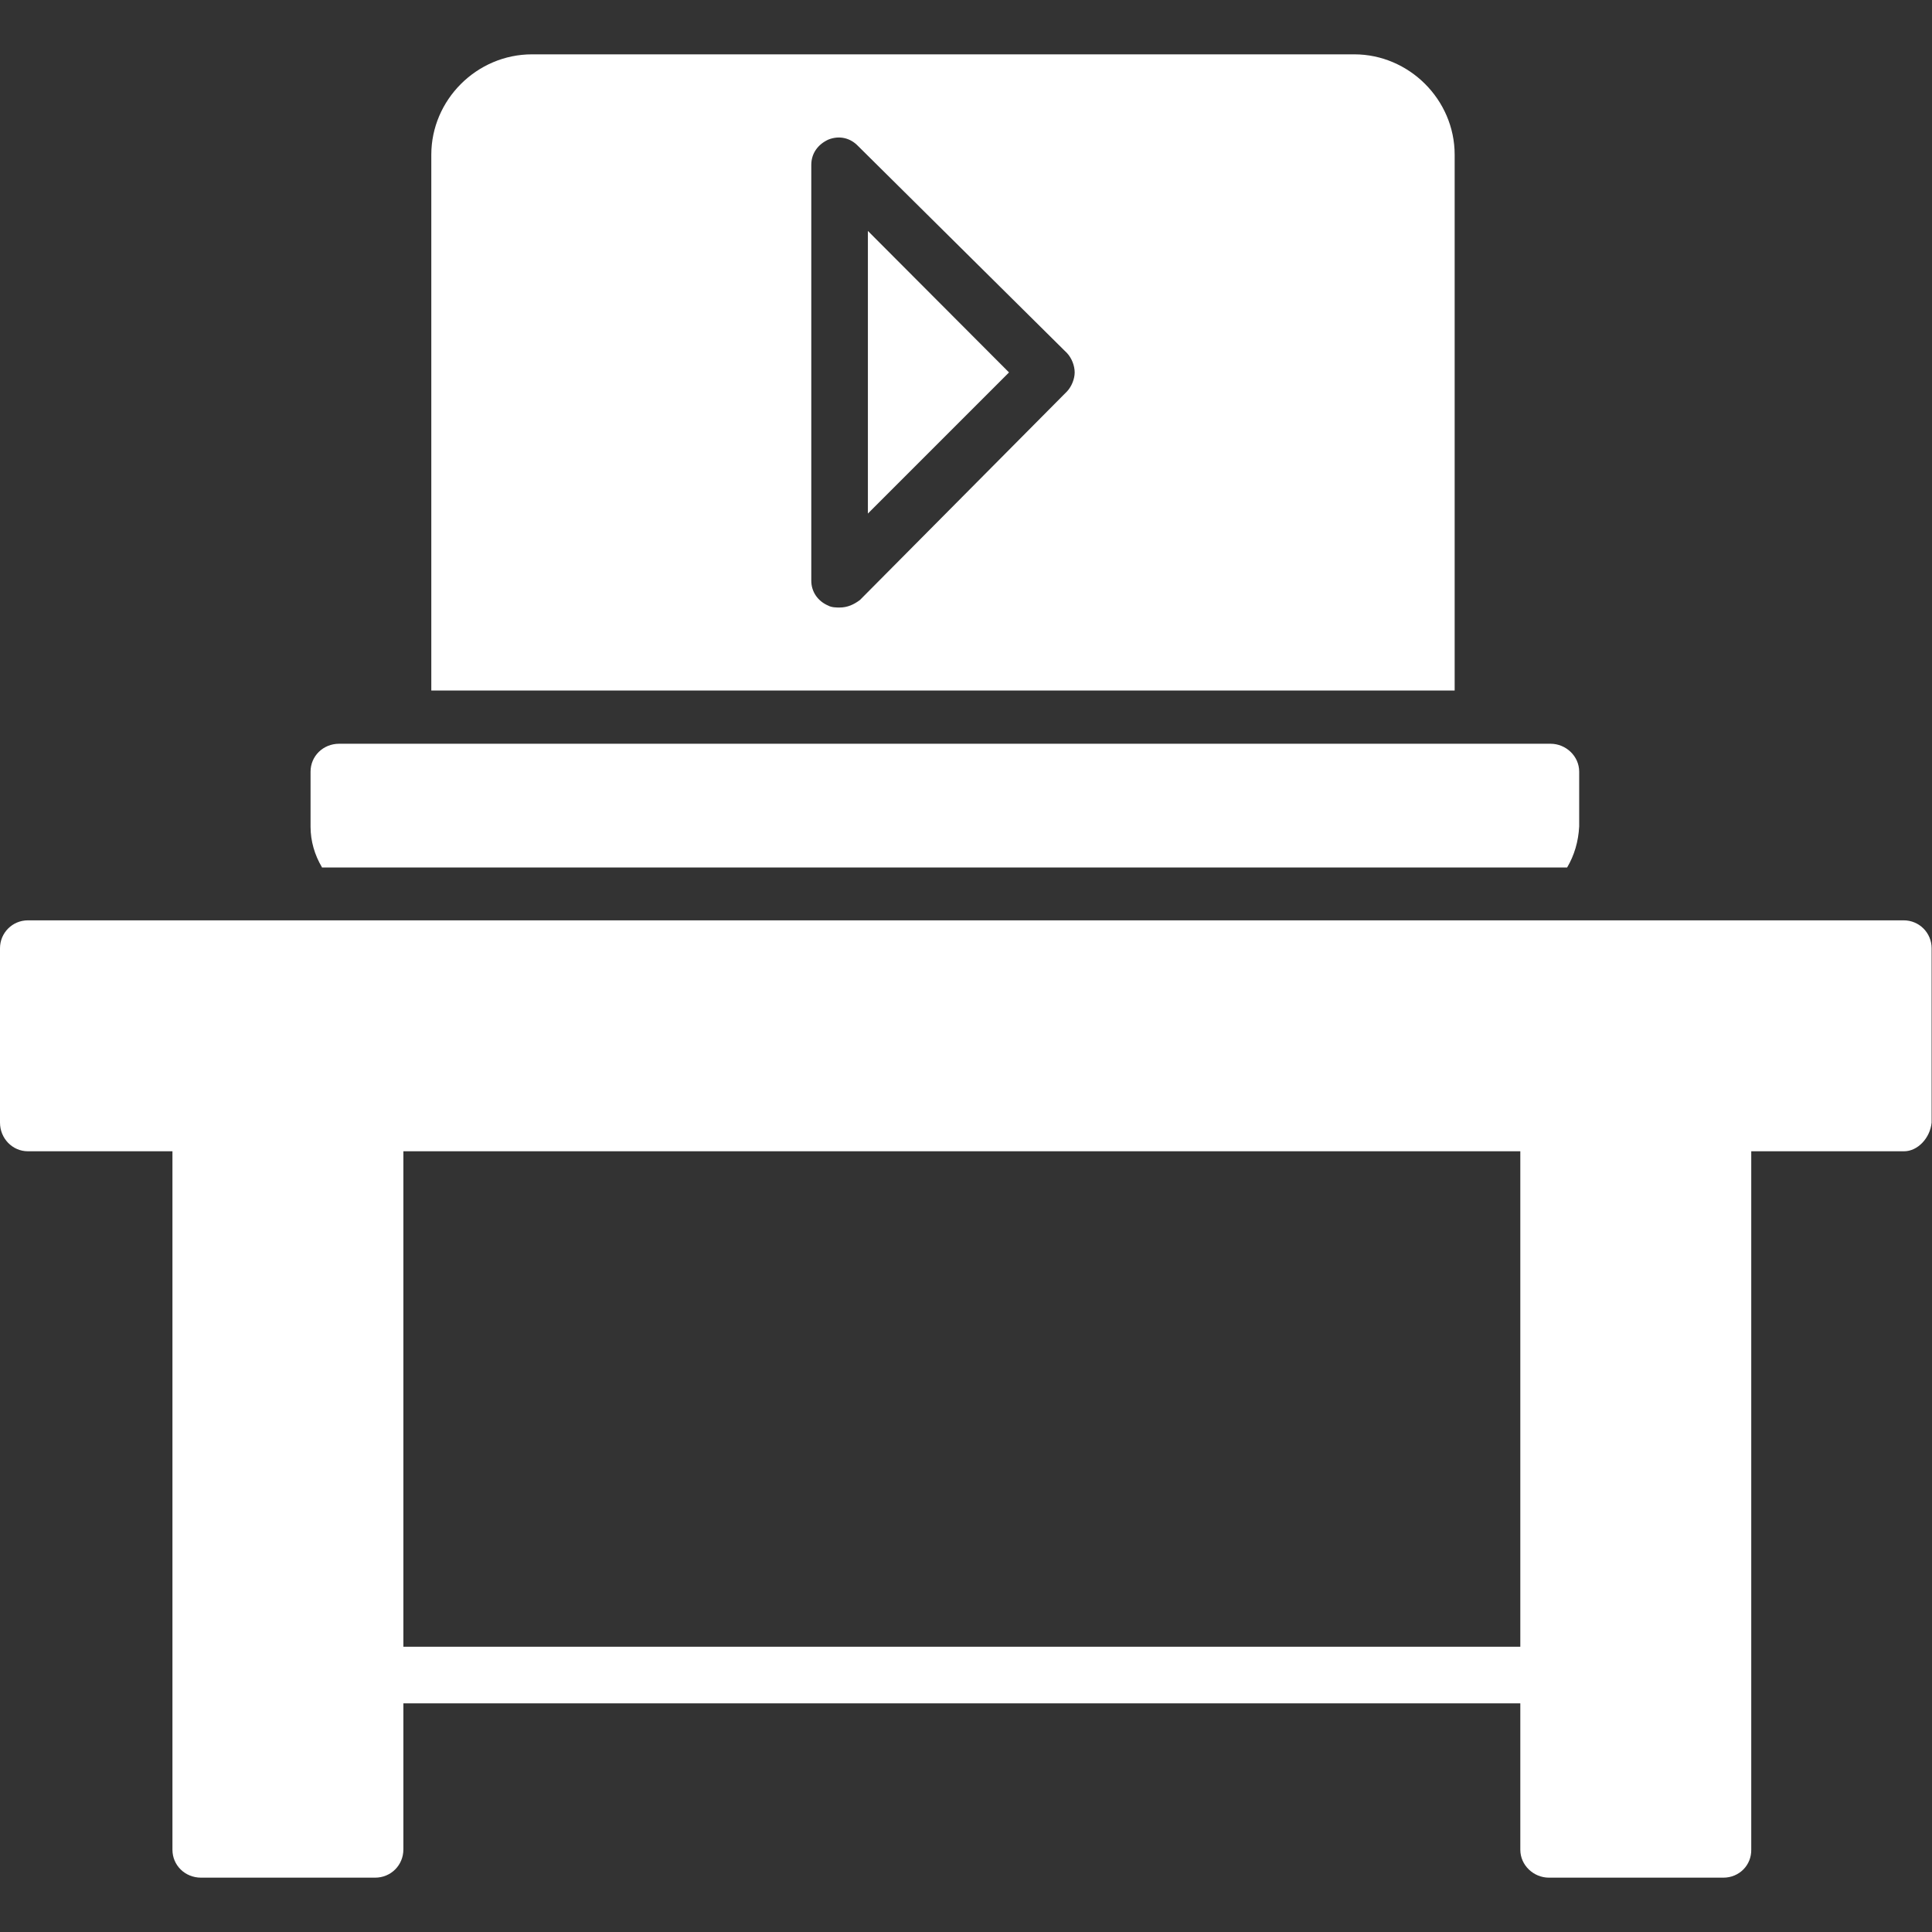 <?xml version="1.0" encoding="utf-8"?>
<!-- Generator: Adobe Illustrator 23.0.2, SVG Export Plug-In . SVG Version: 6.00 Build 0)  -->
<svg version="1.1"
	 id="Layer_1" shape-rendering="geometricPrecision" image-rendering="optimizeQuality" text-rendering="geometricPrecision"
	 xmlns="http://www.w3.org/2000/svg" xmlns:xlink="http://www.w3.org/1999/xlink" x="0px" y="0px" viewBox="0 0 512 512"
	 style="enable-background:new 0 0 512 512;" xml:space="preserve">
<rect x="0" y="0" width="512" height="512" fill="#333333" stroke="none"/>
<style type="text/css">
	.st0{fill-rule:evenodd;clip-rule:evenodd;fill:#FFFFFF;}
</style>
<g id="Layer_x0020_1">
	<g id="_286535344">
		<path class="st0" d="M114.3,182.9V41c0-14.5,12-26.6,26.7-26.6h217.9c14.5,0,26.6,12,26.6,26.6v142H114.3z M222.5,161
			c-0.8,0-2.1,0-3-0.5c-2.8-1.2-4.5-3.7-4.5-6.6V43.7c0-3,1.7-5.4,4.5-6.7c3-1.2,5.9-0.4,7.9,1.7l55.4,54.9c1.2,1.3,2,3.3,2,5.1
			c0,1.7-0.8,3.7-2,5l-54.9,55.3C226.3,160.2,224.6,161,222.5,161z M230,61.2v74.9l37.4-37.4L230,61.2z"/>
		<path class="st0" d="M85.3,229.8c-1.9-3.2-3-6.9-3-10.7v-14.6c0-4.1,3.3-7.4,7.6-7.4h321c4.1,0,7.6,3.3,7.6,7.4V219
			c-0.2,4-1.3,7.7-3.2,10.9H85.3z"/>
		<path class="st0" d="M504.6,305.1H7.4c-4.1,0-7.4-3.4-7.4-7.6v-46.2c0-4.1,3.3-7.4,7.4-7.4h497.1c4.1,0,7.4,3.3,7.4,7.4v46.2
			C511.5,301.6,508.2,305.1,504.6,305.1z"/>
		<path class="st0" d="M456.7,497.6h-46.2c-4.1,0-7.6-3.3-7.6-7.4V297.5c0-4.1,3.4-7.4,7.6-7.4h46.2c4.1,0,7.4,3.3,7.4,7.4v192.6
			C464.2,494.3,460.9,497.6,456.7,497.6z"/>
		<path class="st0" d="M99.4,497.6H53.3c-4.3,0-7.6-3.3-7.6-7.4V297.5c0-4.1,3.3-7.4,7.6-7.4h46.2c4.1,0,7.4,3.3,7.4,7.4v192.6
			C106.9,494.3,103.6,497.6,99.4,497.6z"/>
		<path class="st0" d="M410.5,451.4H99.4c-4.3,0-7.6-3.3-7.6-7.4c0-4.1,3.3-7.6,7.6-7.6h311.1c4.1,0,7.4,3.4,7.4,7.6
			C418,448.1,414.7,451.4,410.5,451.4z"/>
	</g>
</g>
</svg>
